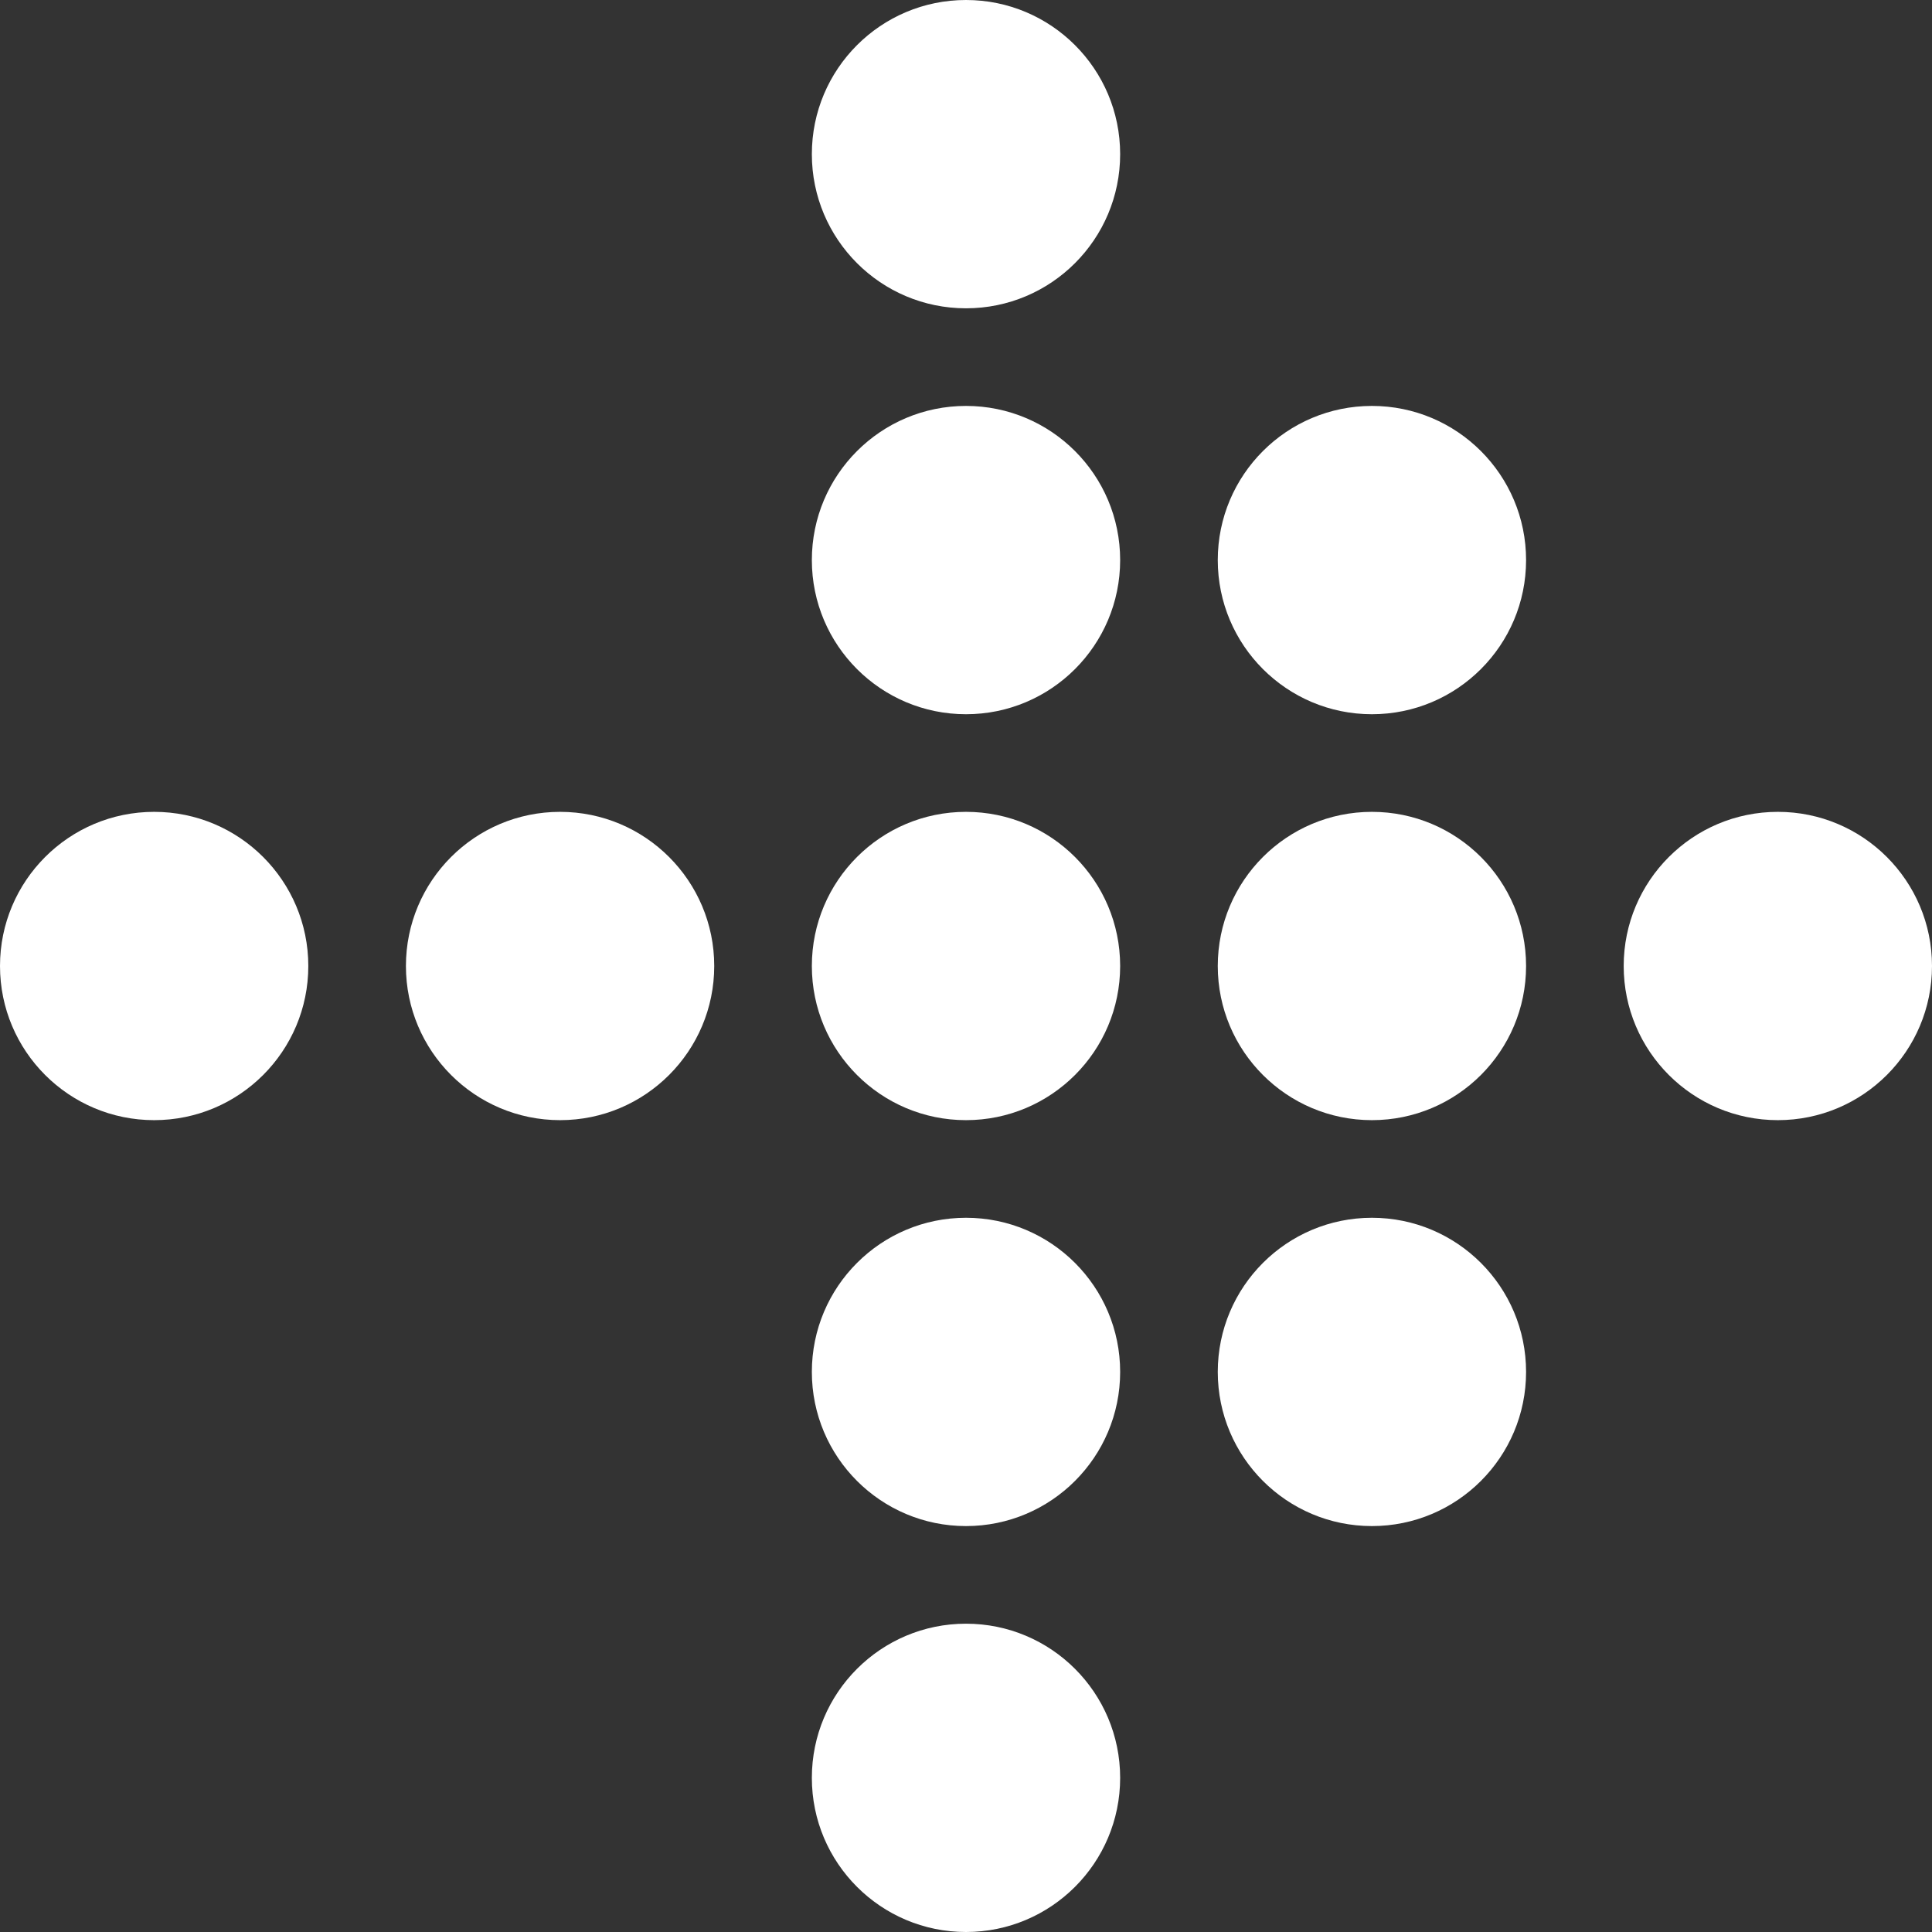 <svg id="Layer_1" data-name="Layer 1" xmlns="http://www.w3.org/2000/svg" width="57" height="57" viewBox="0 0 57 57"><rect x="0" y="0" width="57" height="57" fill="#333333" stroke="none"/><defs><style>.cls-1{fill:#fff;}</style></defs><title>rightArrow</title><circle class="cls-1" cx="4.548" cy="28.5" r="4.548"/><circle class="cls-1" cx="16.524" cy="28.5" r="4.548"/><circle class="cls-1" cx="28.5" cy="52.452" r="4.548"/><circle class="cls-1" cx="28.5" cy="4.548" r="4.548"/><circle class="cls-1" cx="28.5" cy="40.476" r="4.548"/><circle class="cls-1" cx="28.5" cy="16.524" r="4.548"/><circle class="cls-1" cx="28.5" cy="28.5" r="4.548"/><circle class="cls-1" cx="40.476" cy="40.476" r="4.548"/><circle class="cls-1" cx="40.476" cy="16.524" r="4.548"/><circle class="cls-1" cx="40.476" cy="28.5" r="4.548"/><circle class="cls-1" cx="52.452" cy="28.5" r="4.548"/></svg>